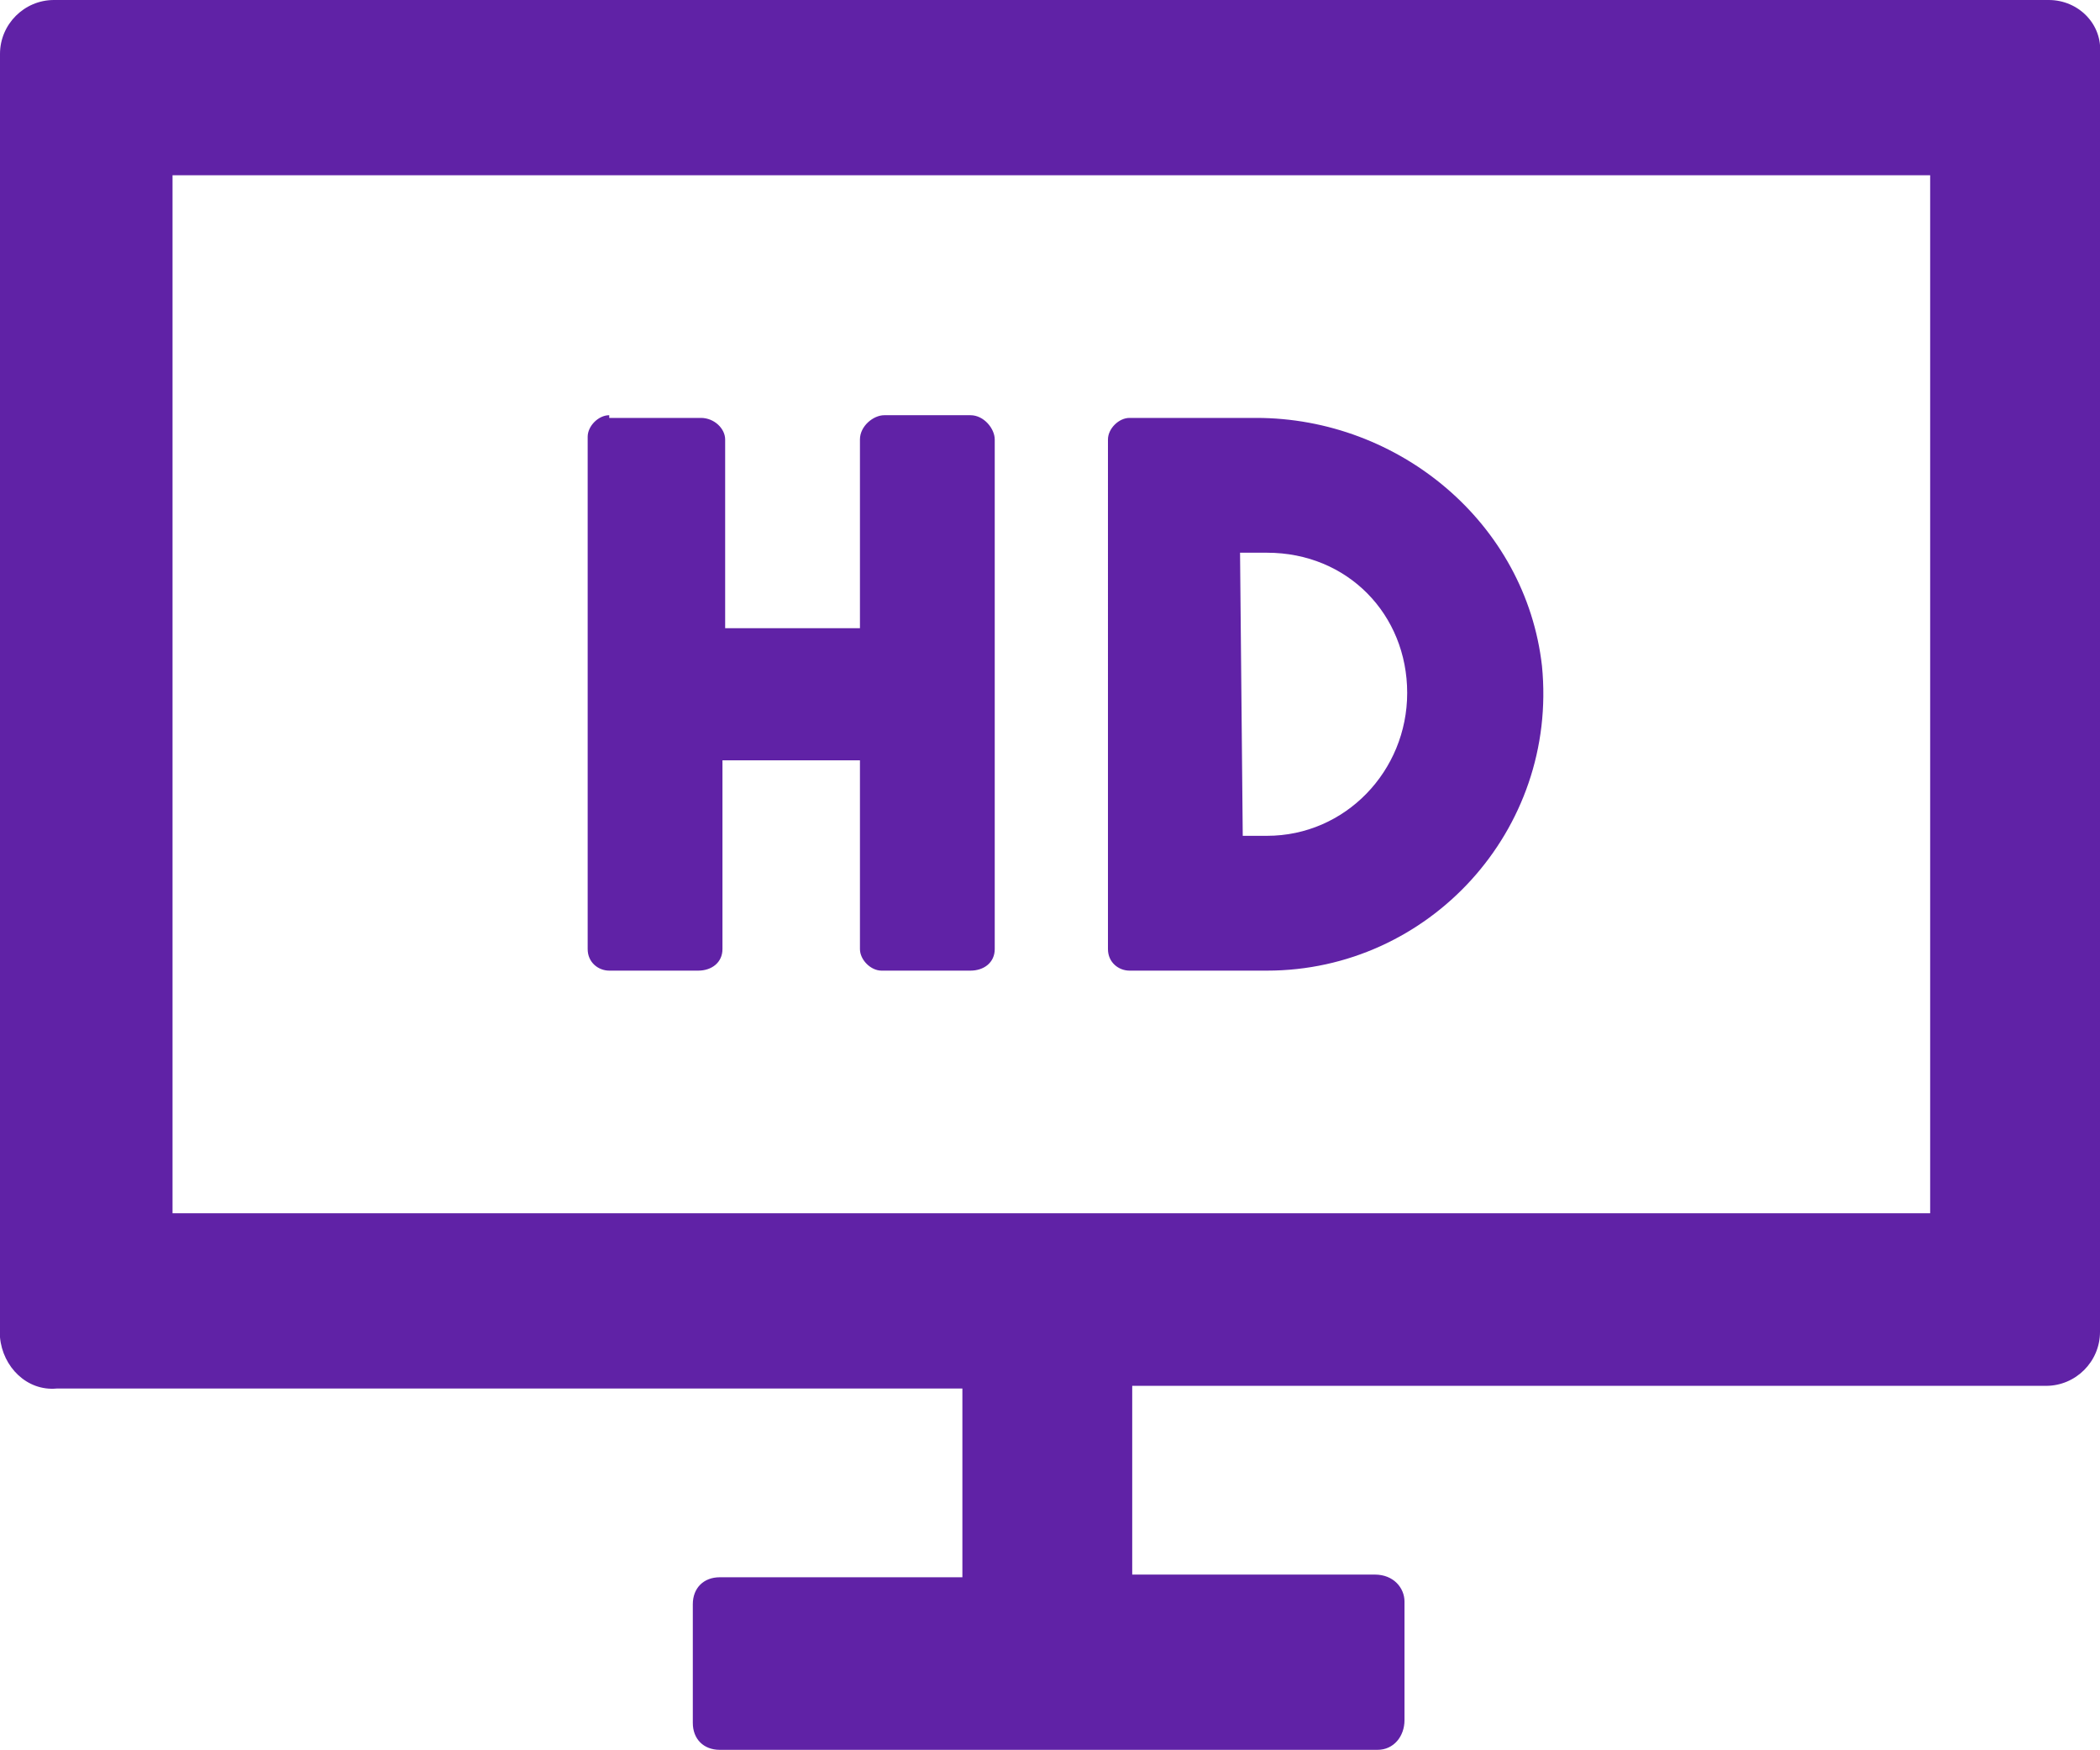 <?xml version="1.0" encoding="utf-8"?>
<!-- Generator: Adobe Illustrator 27.4.0, SVG Export Plug-In . SVG Version: 6.00 Build 0)  -->
<svg version="1.1" id="Layer_1" xmlns="http://www.w3.org/2000/svg" xmlns:xlink="http://www.w3.org/1999/xlink" x="0px" y="0px"
	 viewBox="0 0 77.9 64.9" style="enable-background:new 0 0 77.9 64.9;" xml:space="preserve">
<style type="text/css">
	.st0{display:none;fill-rule:evenodd;clip-rule:evenodd;fill:#FFFFFF;}
	.st1{fill-rule:evenodd;clip-rule:evenodd;fill:#6022A6;}
</style>
<path id="sizes" class="st0" d="M72,60H11c-3.9,0-7-3.1-7-7v-5.6c0,3.6,2.8,6.7,6.4,7H72c0.8,0,1.5-0.6,1.5-1.4V7l-0.1-0.6
	C73.1,2.8,70,0,66.4,0H72c3.9,0,7,3.1,7,7l0,0v46C79,56.9,75.9,60,72,60z M69,7v37.6c0,3.9-3.1,7-7,7H11c-3.9,0.1-7-3-7.1-6.9v-0.1
	V39c0,3.6,2.8,6.7,6.4,7l0.6,0.1H62c0.8,0,1.5-0.7,1.5-1.5V7c0-0.2,0-0.5-0.2-0.7C62.9,2.8,60,0.1,56.5,0h5.6C66,0,69.1,3.1,69,7
	L69,7L69,7z M59.2,7v28.5c0,3.9-3.1,7-7,7H11c-3.9,0-7-3.1-7-7V7c0-3.9,3.1-7,7-7h41.2C56.1,0,59.2,3.1,59.2,7L59.2,7z M53.6,7
	c0-0.8-0.6-1.5-1.5-1.5H11c-0.8,0-1.5,0.7-1.5,1.5v28.5c0,0.8,0.7,1.5,1.5,1.5h41.2c0.9,0,1.5-0.7,1.5-1.5L53.6,7L53.6,7z"/>
<path id="sensitivity" class="st0" d="M7.4,65.6V27.5h65.4v38L7.4,65.6L7.4,65.6z M62.4,30.6H17.8v31.9h44.6L62.4,30.6L62.4,30.6z
	 M27.6,43.8l0.3-0.3h9.8v-2.8h-9.3c0,0-0.2,0-0.2-0.3l-0.3-0.2v-0.5c0,0,0-0.3,0.3-0.3l0.2-0.3h9.3v-2.8h-7.2c0,0-0.3,0-0.3-0.3
	L30,35.8v-0.6c0,0,0-0.2,0.2-0.2l0.3-0.3h7.2v-1.5h4.5v1.5h7.2c0,0,0.3,0,0.3,0.3l0.2,0.2v0.6c0,0,0,0.2-0.2,0.2c0,0-0.3,0-0.3,0.3
	h-7.2v2.3h9.3c0,0,0.3,0,0.3,0.3l0.2,0.2v0.6l-0.3,0.2c0,0-0.2,0-0.2,0.3h-9.3V43H52c0,0,0.3,0,0.3,0.3c0,0,0,0.2,0.2,0.2v0.6
	c0,0,0,0.2-0.2,0.2c0,0-0.3,0-0.3,0.3h-9.8v2.8H51c0,0,0.2,0,0.2,0.3l0.3,0.3v0.5c0,0,0,0.2-0.3,0.2L51,49h-8.8v3.4h8.5
	c0,0,0.3,0,0.3,0.2c0,0,0,0.3,0.2,0.3v0.2c0,1.3,0,2.4-0.2,3.2c0,0.7-0.3,1.5-0.5,2c-0.3,0.5-0.6,1-1,1.3c-0.6,0.3-1.1,0.5-1.6,0.5
	c-0.8,0-1.3-0.2-1.6-0.7c-0.5-0.6-0.8-1.3-1.3-2.1l-1.3-2c-0.5-0.6-1-1.1-1.8-1.1v5.4h-4.4v-1.3v-1.8v-2.3c-0.8,0-1.3,0.5-1.8,1
	s-0.8,1.3-1.3,2L33,59.5c-0.5,0.5-1,1-1.8,1c-0.6,0-1-0.3-1.6-0.5c0.3-0.5-0.3-0.8-0.3-1.6c-0.2-0.5-0.2-1.3-0.5-2l-0.2-3.2V53
	l0.2-0.3c0,0,0.3,0,0.3-0.2h8.5v-2.9H29c0,0-0.2,0-0.2-0.3c0-0.2,0-0.2-0.3-0.2v-0.5c0,0,0-0.3,0.3-0.3c0,0,0.2,0,0.2-0.2h8.8V45H28
	c0,0-0.3,0-0.3-0.3c0,0,0-0.2-0.2-0.2V44c0,0,0-0.3,0.2-0.3L27.6,43.8z M23,22.3c0.5-0.6,1.3-1.1,2-1.5c0.8-0.4,1.6-0.8,2.4-1
	c1-0.2,1.7-0.4,2.7-0.4h19.5c1.7,0.1,3.4,0.6,4.9,1.4l1.9,1.5c0.5,0.6,1.1,1.2,1.5,2H21.3C21.7,23.5,22.3,22.9,23,22.3L23,22.3z
	 M45.6,14.6c-1.6,1.6-3.8,2.4-6,2.3c-2.2,0.1-4.4-0.7-6-2.3c-1.5-1.6-2.3-3.8-2.2-6c-0.1-2.2,0.7-4.4,2.3-6c0.8-0.7,1.7-1.3,2.7-1.6
	c1-0.6,2.1-0.8,3.3-0.8c1.1,0,2.3,0.2,3.2,0.8c1,0.4,2,1.2,2.7,1.7c1.6,1.6,2.4,3.8,2.3,6C48,10.9,47.2,13.1,45.6,14.6L45.6,14.6z"
	/>
<path id="resolution" class="st1" d="M77.9,2v47.4c0,1.1-0.9,2-2,2H42v7h9c0.7,0,1.1,0.5,1.1,1v4.4c0,0.6-0.4,1.1-1,1.1H26.7
	c-0.6,0-1-0.4-1-1v-4.4c0-0.6,0.4-1,1-1h9v-7H2.1c-1.1,0.1-2-0.8-2.1-1.9c0-0.1,0-0.2,0-0.3V2c0-1.1,0.9-2,2-2h74
	C77.1,0,78,0.9,77.9,2z M71.6,6.5H6.4V45h65.2V6.5z M22.6,15.5H26c0.5,0,0.9,0.4,0.9,0.8v7h5v-7c0-0.5,0.5-0.9,0.9-0.9H36
	c0.5,0,0.9,0.5,0.9,0.9v18.9c0,0.5-0.4,0.8-0.9,0.8h-3.3c-0.4,0-0.8-0.4-0.8-0.8v-7h-5.1v7c0,0.5-0.4,0.8-0.9,0.8h-3.3
	c-0.4,0-0.8-0.3-0.8-0.8v-19c0-0.4,0.4-0.8,0.8-0.8L22.6,15.5z M41.9,15.5h4.7c5.3,0,10,3.9,10.6,9.2C57.8,30.8,53,36,47,36h-5.1
	c-0.4,0-0.8-0.3-0.8-0.8V16.3C41.1,15.9,41.5,15.5,41.9,15.5z M46.1,31H47c2.9,0,5.2-2.4,5.2-5.3S50,20.5,47,20.5h-1L46.1,31
	L46.1,31z"/>
</svg>
